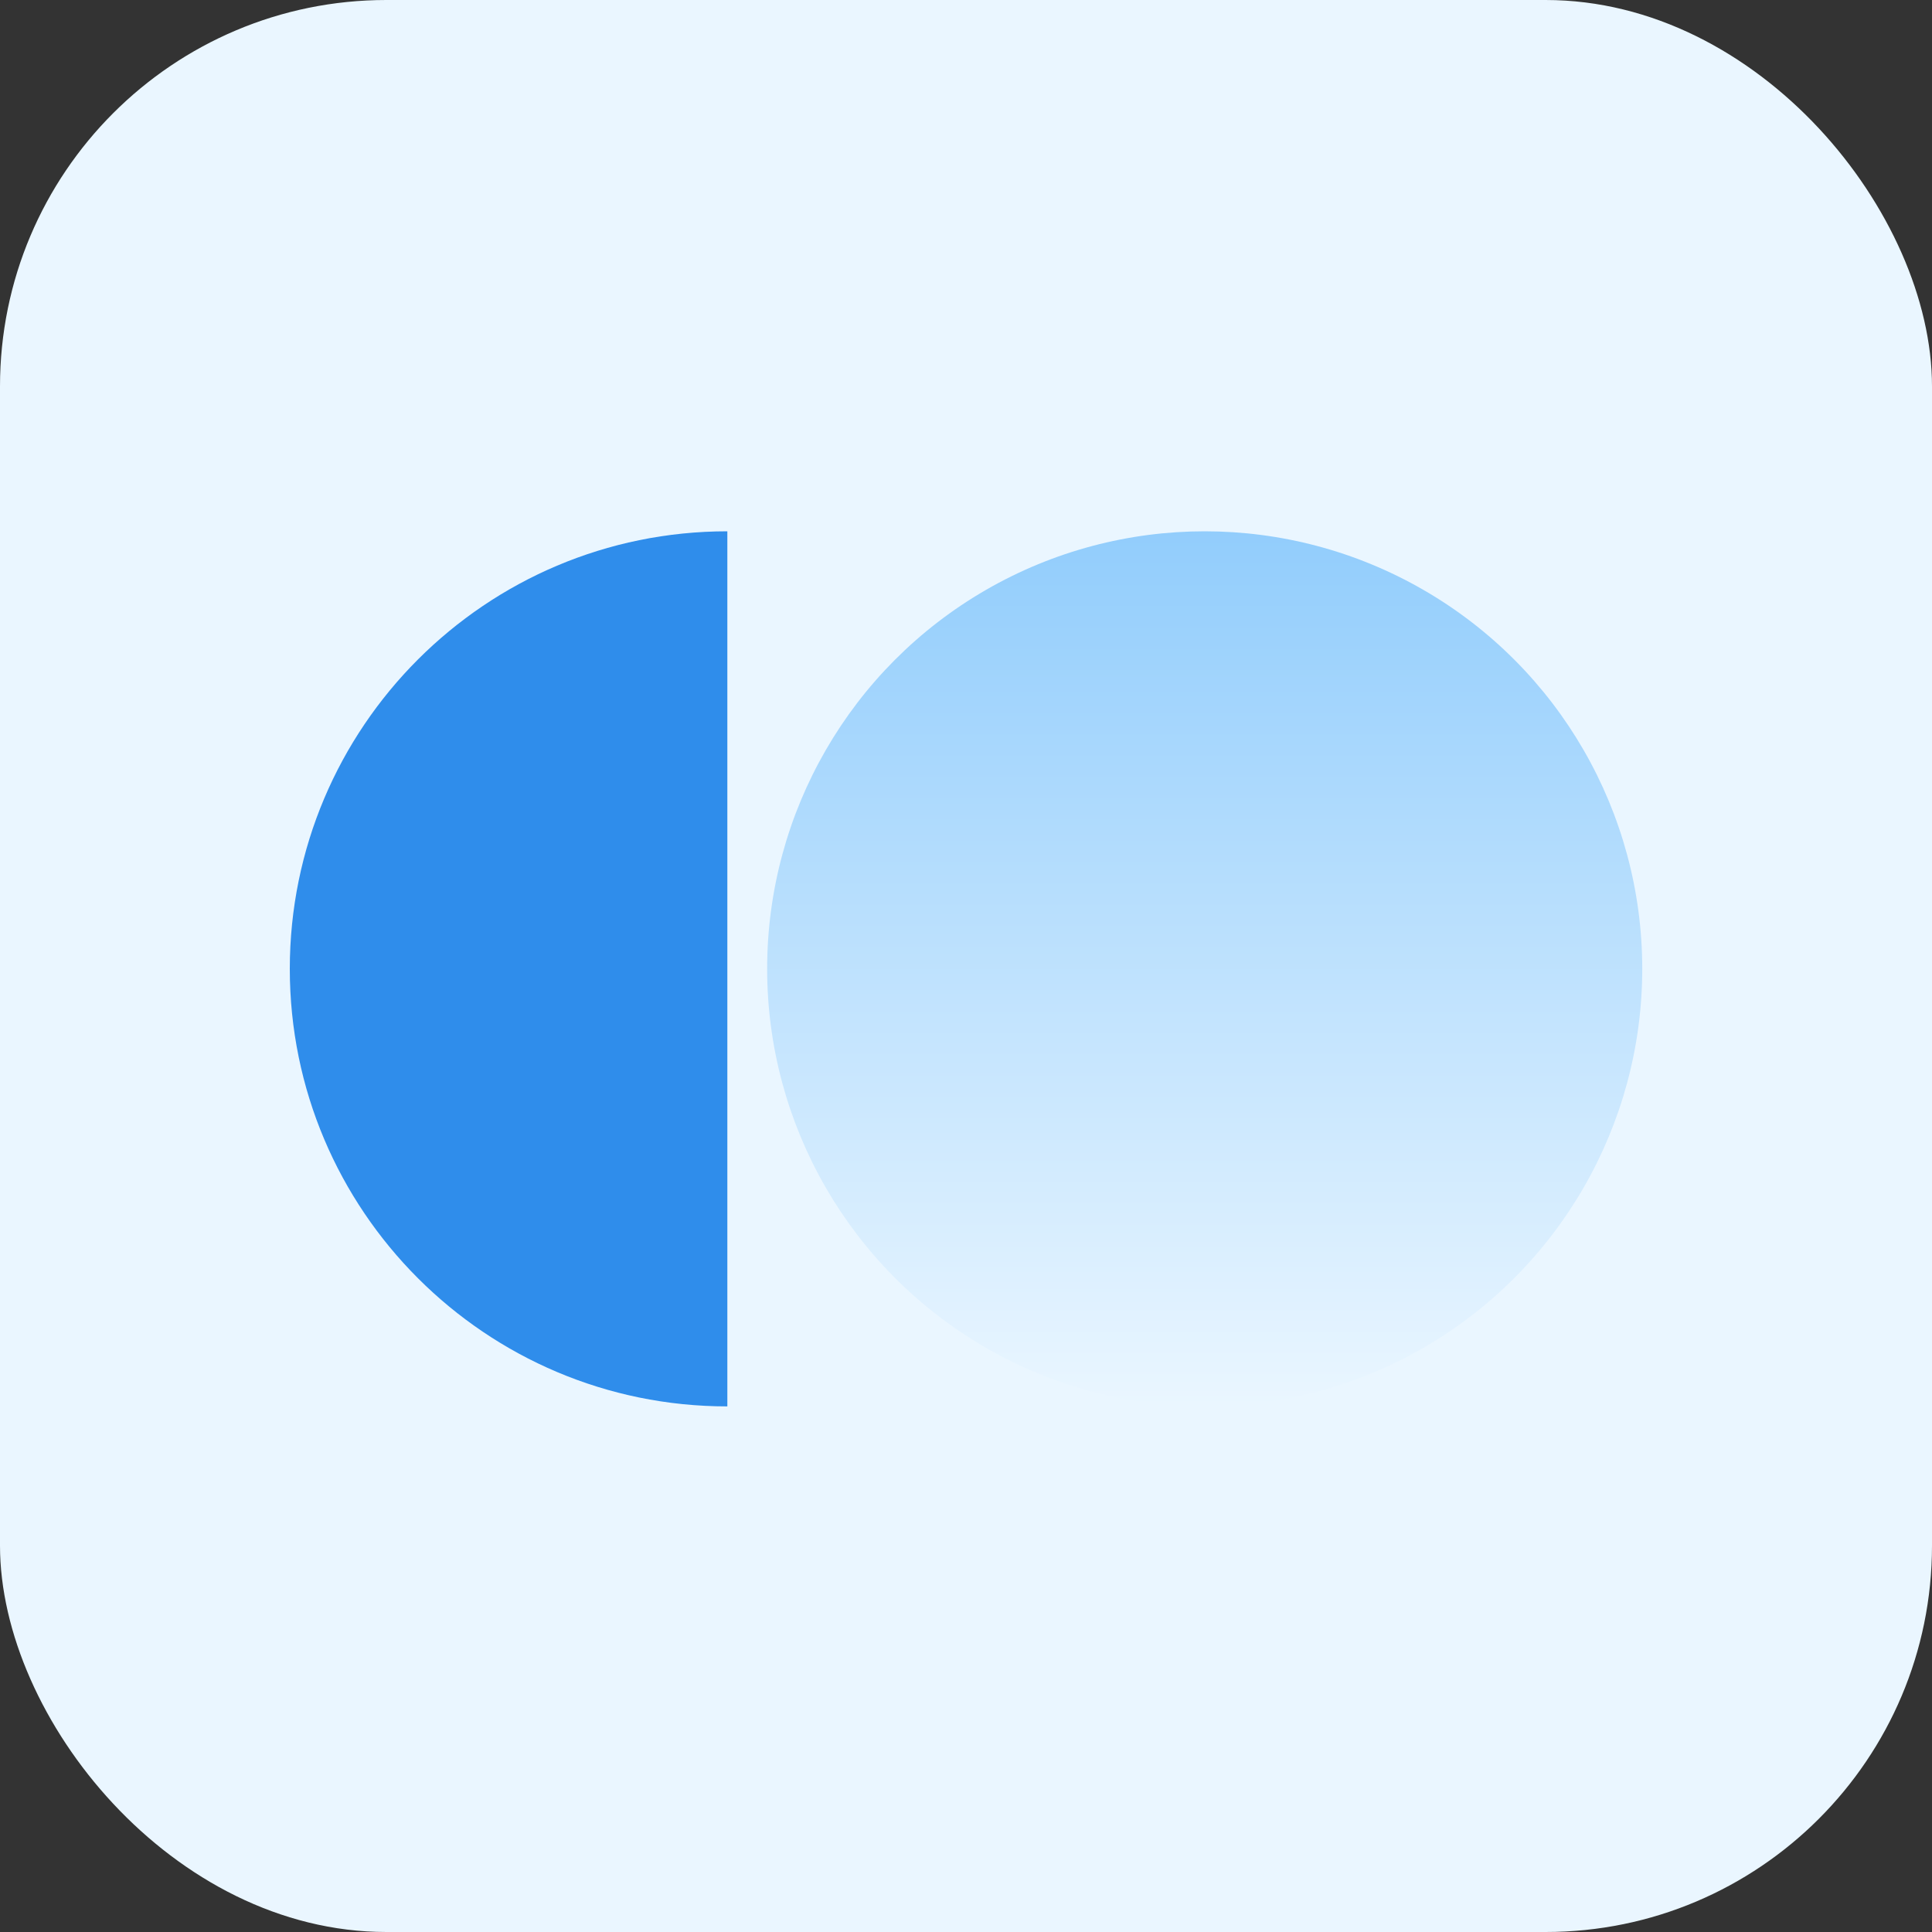 <svg width="40" height="40" viewBox="0 0 40 40" fill="none" xmlns="http://www.w3.org/2000/svg">
<rect x="0" y="0" width="40" height="40" fill="#333333" stroke="none"/>
<rect width="40" height="40" rx="8" fill="#EAF6FF"/>
<circle cx="24.942" cy="20.059" r="9.059" fill="url(#paint0_linear_6534_60671)"/>
<path d="M15.059 11C10.056 11 6 15.056 6 20.059C6 25.062 10.056 29.118 15.059 29.118V11Z" fill="#2F8DEB"/>
<defs>
<linearGradient id="paint0_linear_6534_60671" x1="24.942" y1="11" x2="24.942" y2="29.118" gradientUnits="userSpaceOnUse">
<stop stop-color="#92CDFC"/>
<stop offset="1" stop-color="#EAF6FF"/>
</linearGradient>
</defs>
</svg>
